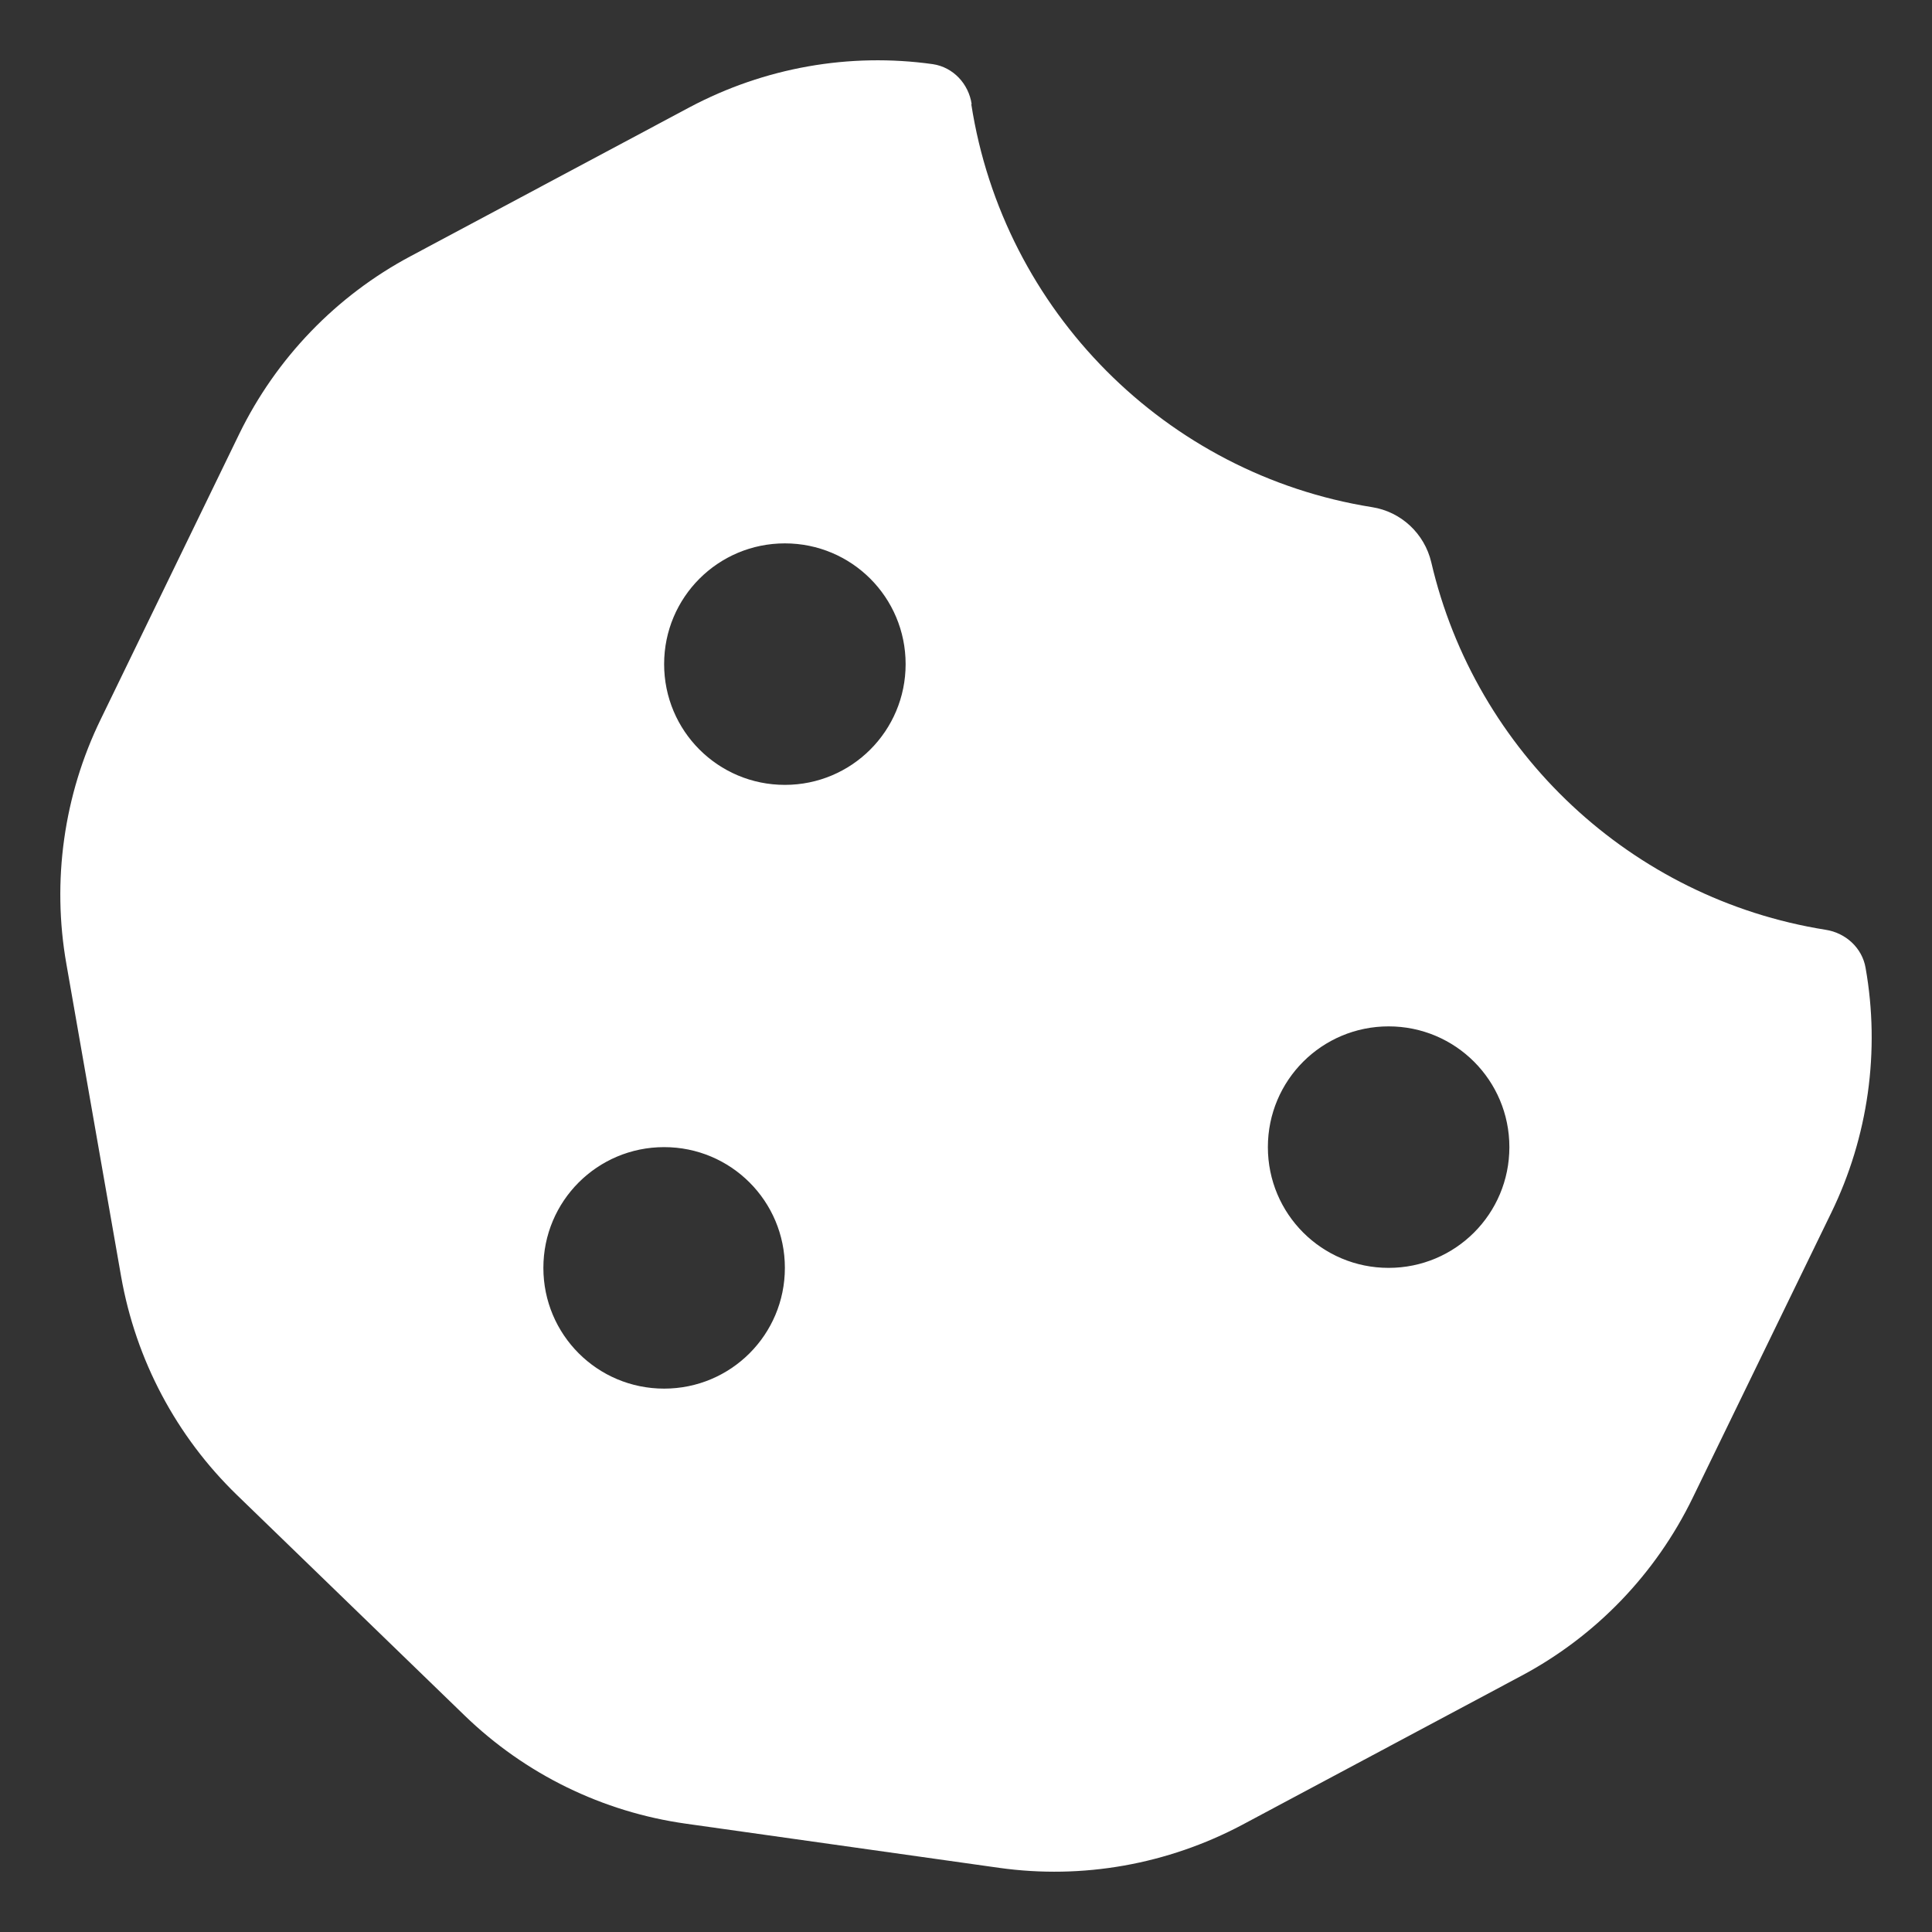 <?xml version="1.0" encoding="utf-8"?>
<!-- Generator: Adobe Illustrator 27.7.0, SVG Export Plug-In . SVG Version: 6.00 Build 0)  -->
<svg version="1.1" id="Ebene_1" xmlns="http://www.w3.org/2000/svg" xmlns:xlink="http://www.w3.org/1999/xlink" x="0px" y="0px"
	 viewBox="0 0 512 512" style="enable-background:new 0 0 512 512;" xml:space="preserve">
<rect x="0" y="0" width="512" height="512" fill="#333333" stroke="none"/>
<style type="text/css">
	.st0{fill:#FFFFFF;}
</style>
<path class="st0" d="M257.5,27.6c-0.8-5.4-4.9-9.8-10.3-10.6c-22.1-3.1-44.6,0.9-64.4,11.4l-74,39.5c-19.7,10.5-35.6,27-45.4,47.1
	l-36.7,75.6c-9.8,20.1-13,42.9-9.1,64.9l14.5,82.8c3.9,22.1,14.6,42.3,30.7,57.9l60.3,58.4c16.1,15.6,36.6,25.6,58.7,28.7l83,11.7
	c22.1,3.1,44.6-0.9,64.4-11.4l74-39.5c19.7-10.5,35.6-27,45.4-47.2l36.7-75.5c9.8-20.1,13-42.9,9.1-64.9c-0.9-5.3-5.3-9.3-10.6-10.1
	c-51.5-8.2-92.8-47.1-104.5-97.4c-1.8-7.6-8-13.4-15.7-14.6c-54.6-8.7-97.7-52-106.2-106.8L257.5,27.6z M208,144
	c17.7,0,32,14.3,32,32s-14.3,32-32,32s-32-14.3-32-32S190.3,144,208,144z M144,336c0-17.7,14.3-32,32-32s32,14.3,32,32
	s-14.3,32-32,32S144,353.7,144,336z M368,272c17.7,0,32,14.3,32,32s-14.3,32-32,32s-32-14.3-32-32S350.3,272,368,272z"/>
</svg>
